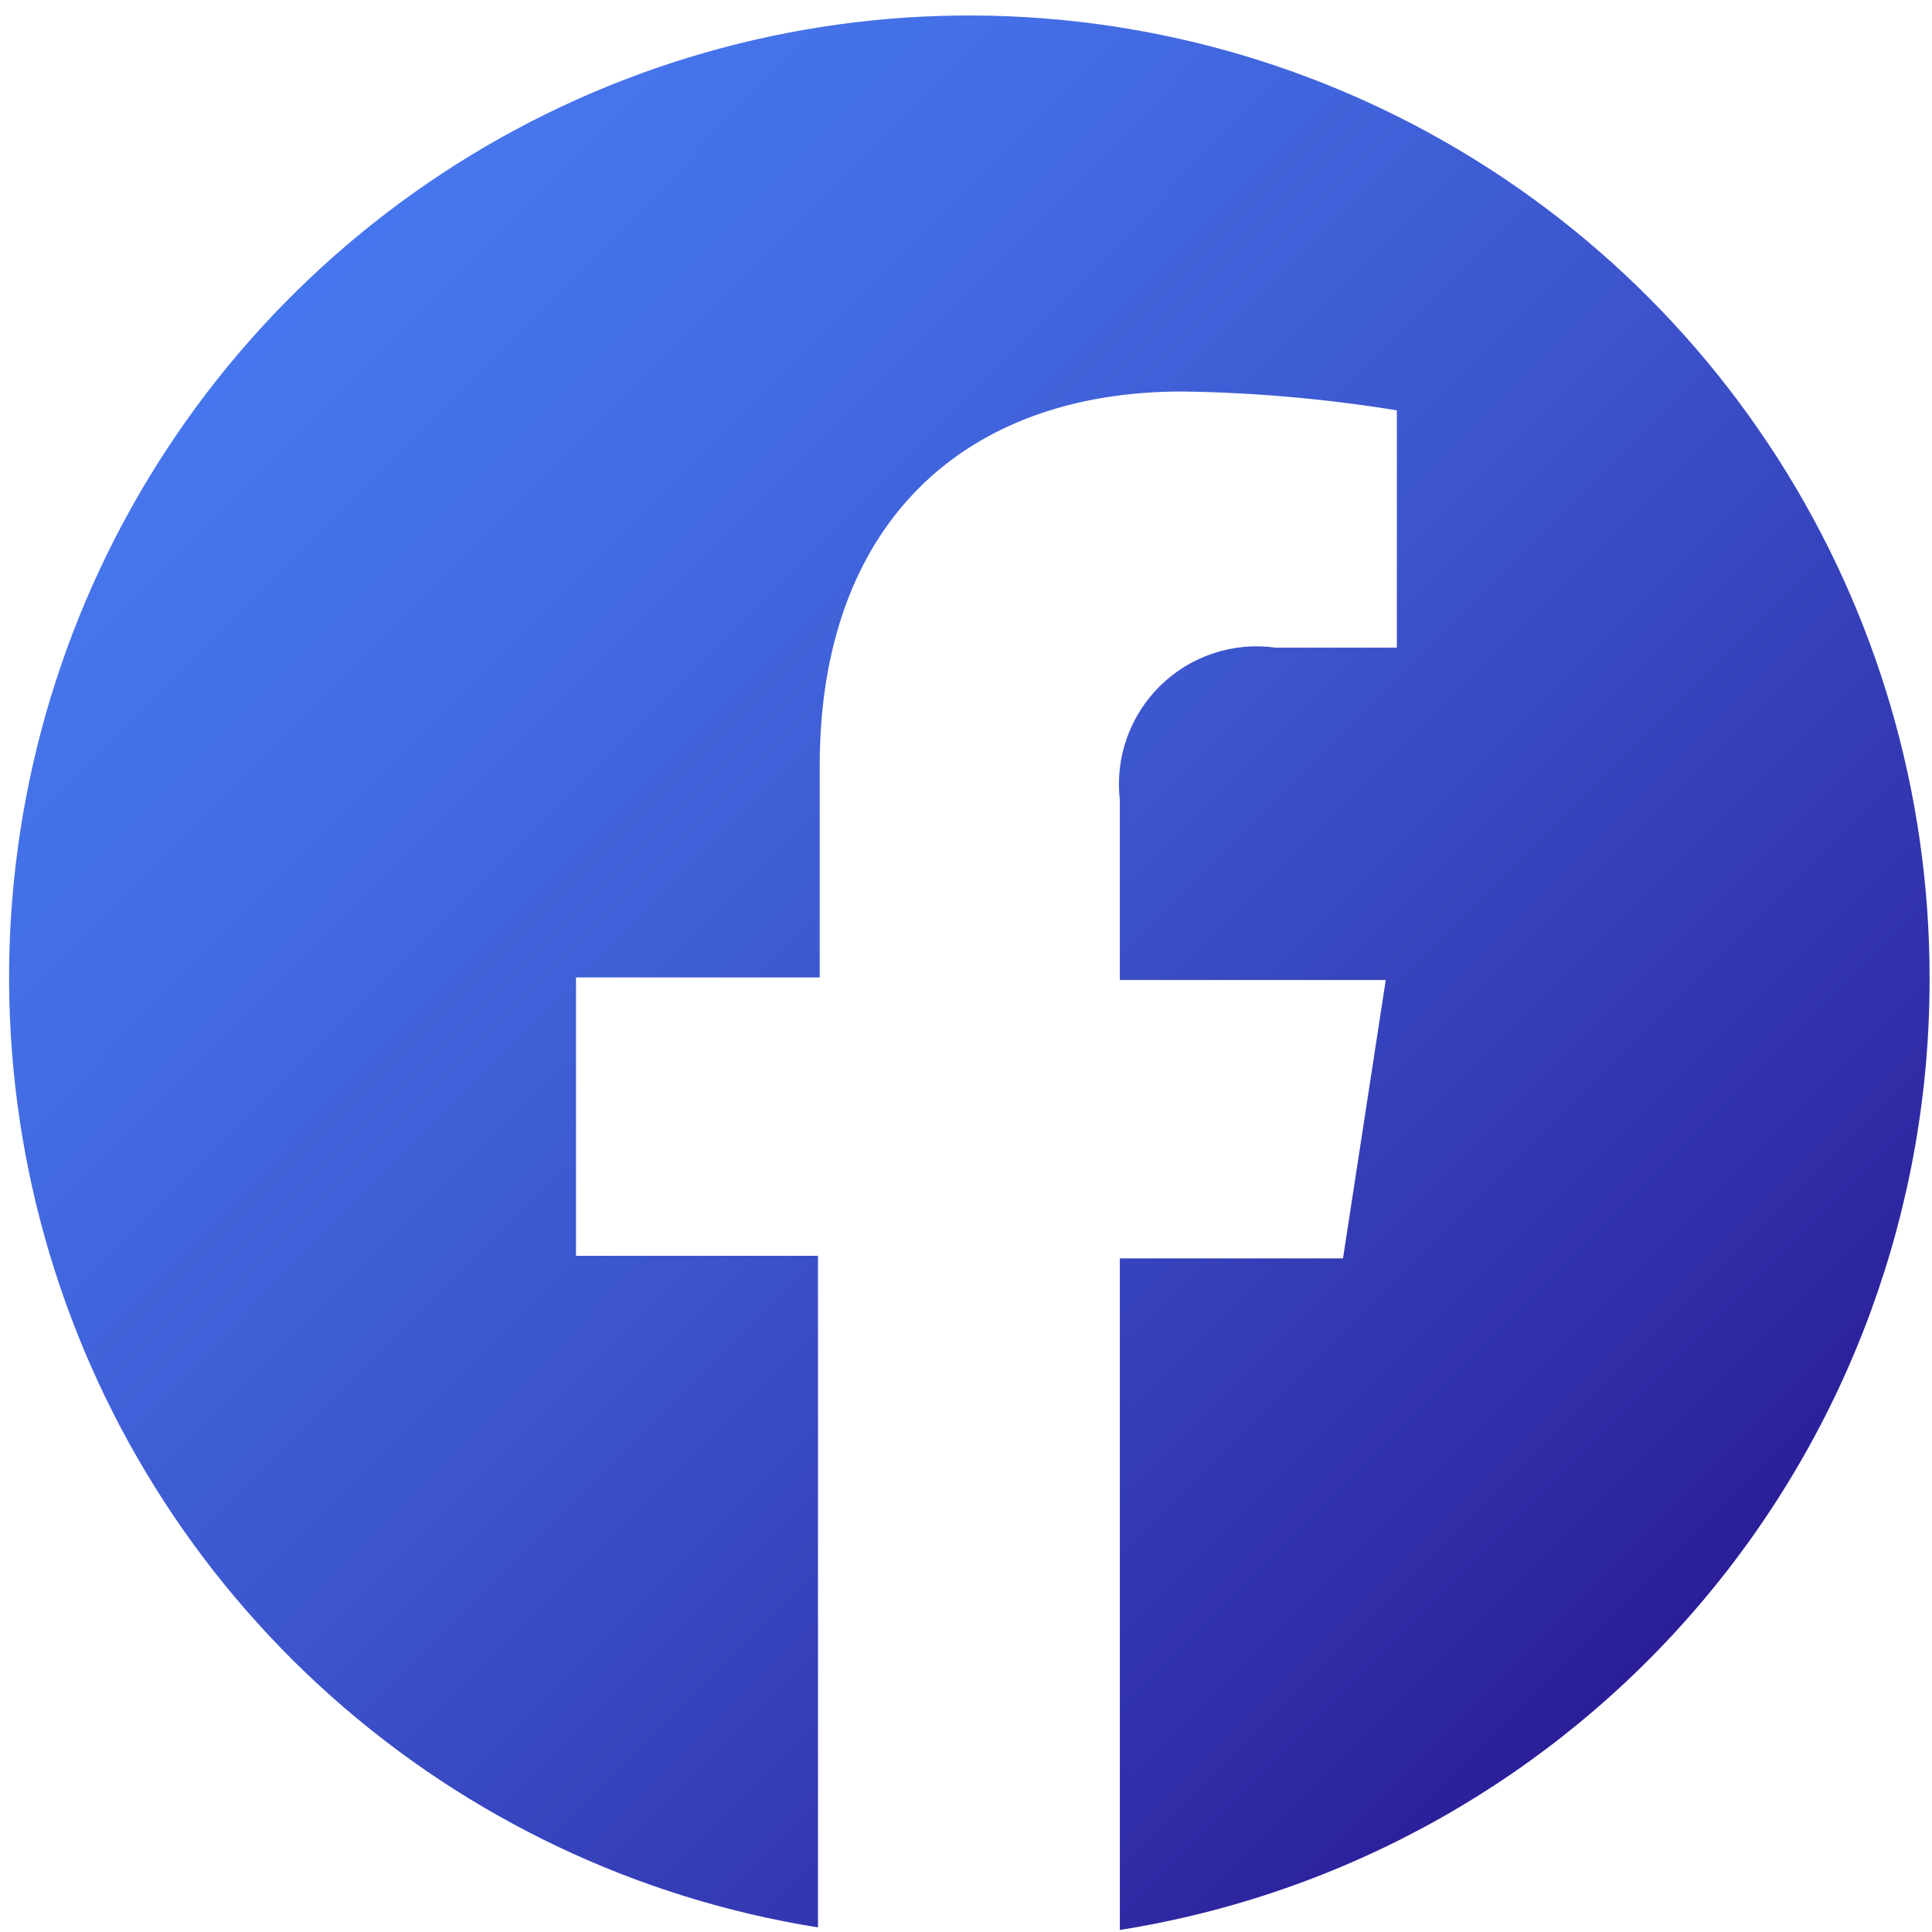 <svg width="103" height="103" viewBox="0 0 103 103" fill="none" xmlns="http://www.w3.org/2000/svg">
<path id="Vector" d="M102.871 52.109C102.871 42.311 100.069 32.719 94.797 24.466C89.525 16.213 82.004 9.646 73.123 5.542C64.243 1.438 54.374 -0.032 44.685 1.306C34.997 2.644 25.894 6.735 18.453 13.094C11.012 19.453 5.546 27.814 2.7 37.187C-0.146 46.561 -0.252 56.556 2.394 65.988C5.041 75.42 10.329 83.896 17.633 90.412C24.937 96.928 33.951 101.211 43.609 102.755V66.951H30.708V52.109H43.7V40.829C43.7 27.996 51.313 20.872 63.029 20.872C66.862 20.925 70.687 21.261 74.471 21.877V34.527H67.998C66.888 34.373 65.758 34.476 64.694 34.827C63.63 35.178 62.661 35.769 61.86 36.553C61.059 37.338 60.448 38.296 60.074 39.354C59.7 40.412 59.572 41.541 59.701 42.656V52.246H73.878L71.599 67.088H59.701V102.892C71.76 100.976 82.737 94.804 90.653 85.492C98.569 76.18 102.903 64.341 102.871 52.109Z" fill="url(#paint0_linear_558_8752)"/>
<defs>
<linearGradient id="paint0_linear_558_8752" x1="15.528" y1="15.894" x2="88.004" y2="88.24" gradientUnits="userSpaceOnUse">
<stop stop-color="#4676ED"/>
<stop offset="0.19" stop-color="#436DE4"/>
<stop offset="0.49" stop-color="#3C55CD"/>
<stop offset="0.87" stop-color="#302EA8"/>
<stop offset="1" stop-color="#2B1E99"/>
</linearGradient>
</defs>
</svg>
